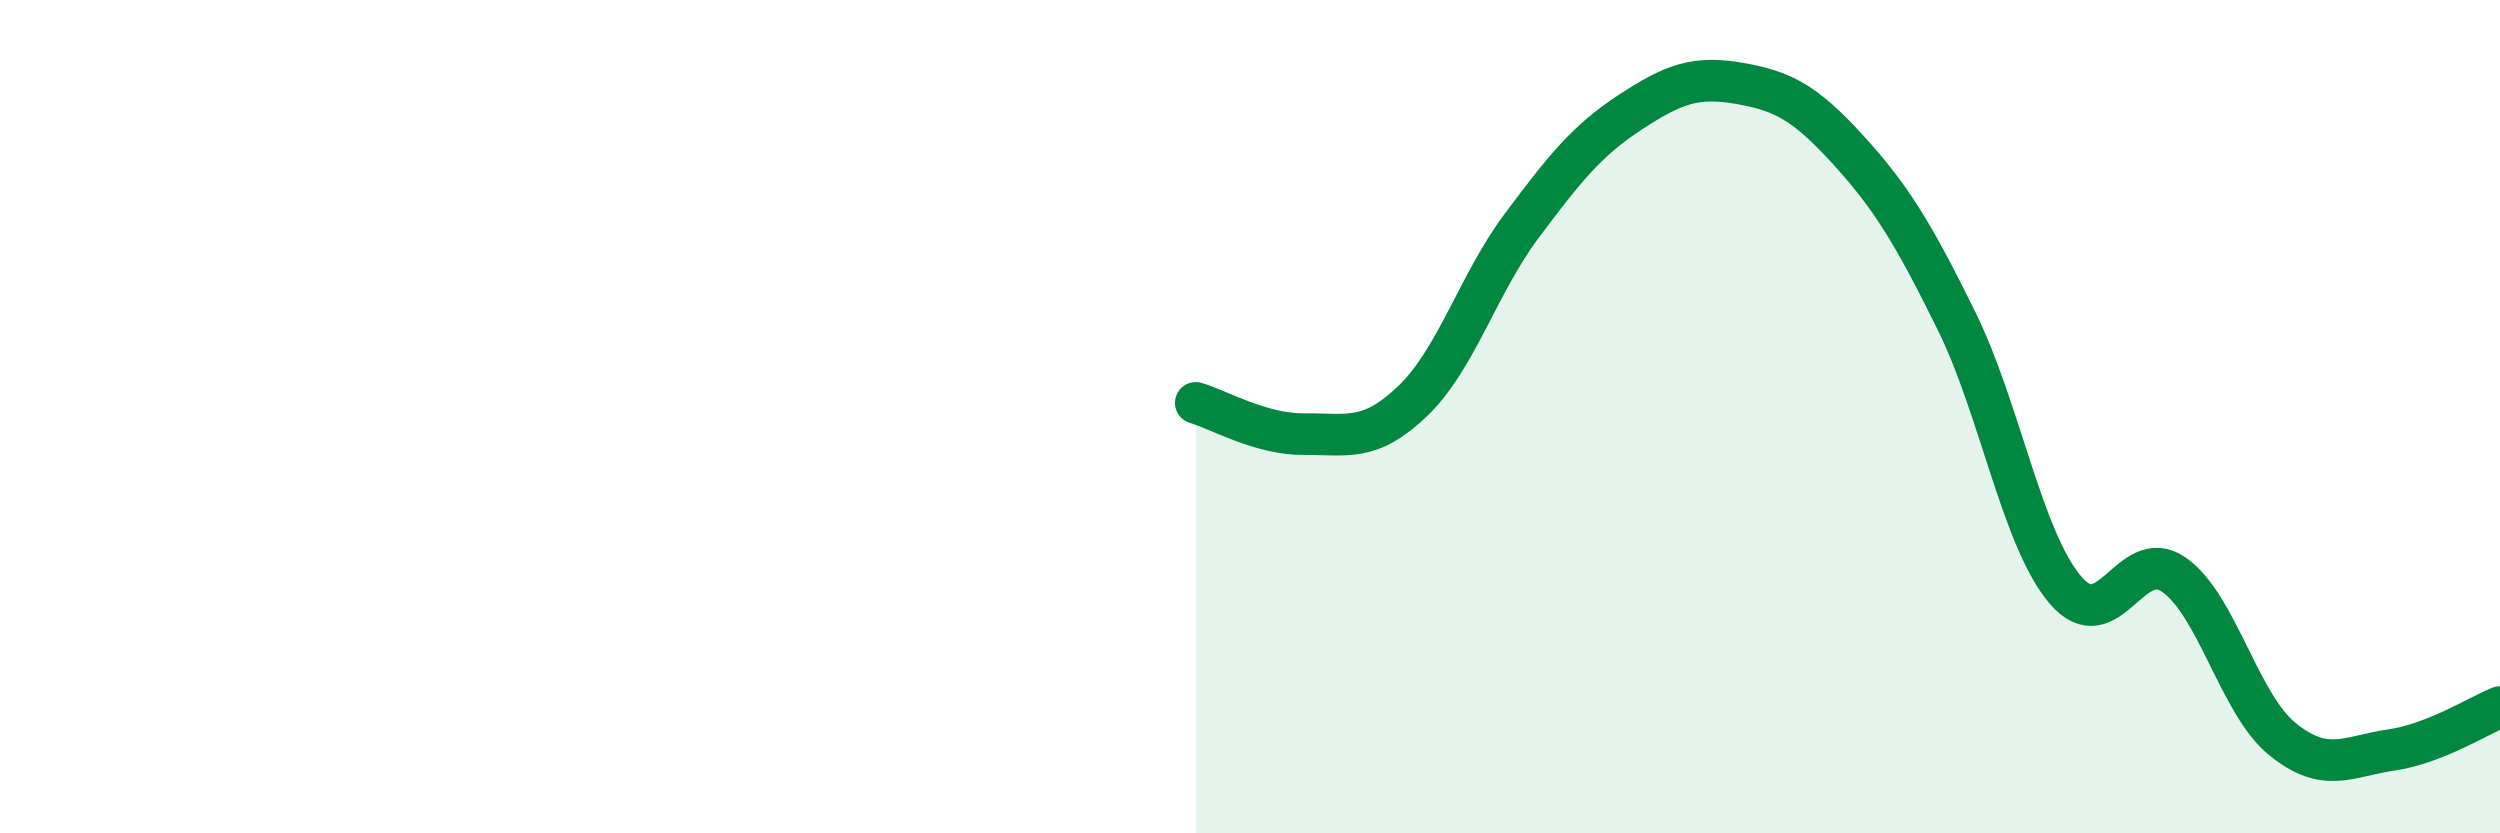 
    <svg width="60" height="20" viewBox="0 0 60 20" xmlns="http://www.w3.org/2000/svg">
      <path
        d="M 28.7,9.67 C 29.22,9.82 30.26,10.43 31.3,10.42 C 32.34,10.41 32.87,10.62 33.91,9.62 C 34.95,8.62 35.48,6.81 36.52,5.42 C 37.56,4.03 38.09,3.37 39.13,2.69 C 40.17,2.01 40.7,1.82 41.74,2 C 42.78,2.18 43.31,2.45 44.35,3.59 C 45.39,4.73 45.92,5.6 46.96,7.71 C 48,9.82 48.53,12.94 49.57,14.16 C 50.61,15.38 51.13,13.07 52.17,13.79 C 53.21,14.51 53.74,16.9 54.78,17.74 C 55.82,18.58 56.35,18.15 57.39,18 C 58.43,17.85 59.48,17.18 60,16.97L60 20L28.7 20Z"
        fill="#008740"
        opacity="0.1"
        stroke-linecap="round"
        stroke-linejoin="round"
      />
      <path
        d="M 28.7,9.67 C 29.22,9.82 30.26,10.43 31.3,10.42 C 32.34,10.41 32.87,10.62 33.91,9.62 C 34.95,8.62 35.48,6.81 36.52,5.42 C 37.56,4.03 38.09,3.37 39.13,2.69 C 40.17,2.01 40.7,1.82 41.74,2 C 42.78,2.18 43.31,2.45 44.35,3.59 C 45.39,4.73 45.92,5.6 46.96,7.71 C 48,9.82 48.53,12.94 49.57,14.16 C 50.61,15.38 51.13,13.07 52.17,13.79 C 53.21,14.51 53.74,16.9 54.78,17.74 C 55.82,18.58 56.35,18.15 57.39,18 C 58.43,17.85 59.48,17.18 60,16.97"
        stroke="#008740"
        stroke-width="1"
        fill="none"
        stroke-linecap="round"
        stroke-linejoin="round"
      />
    </svg>
  